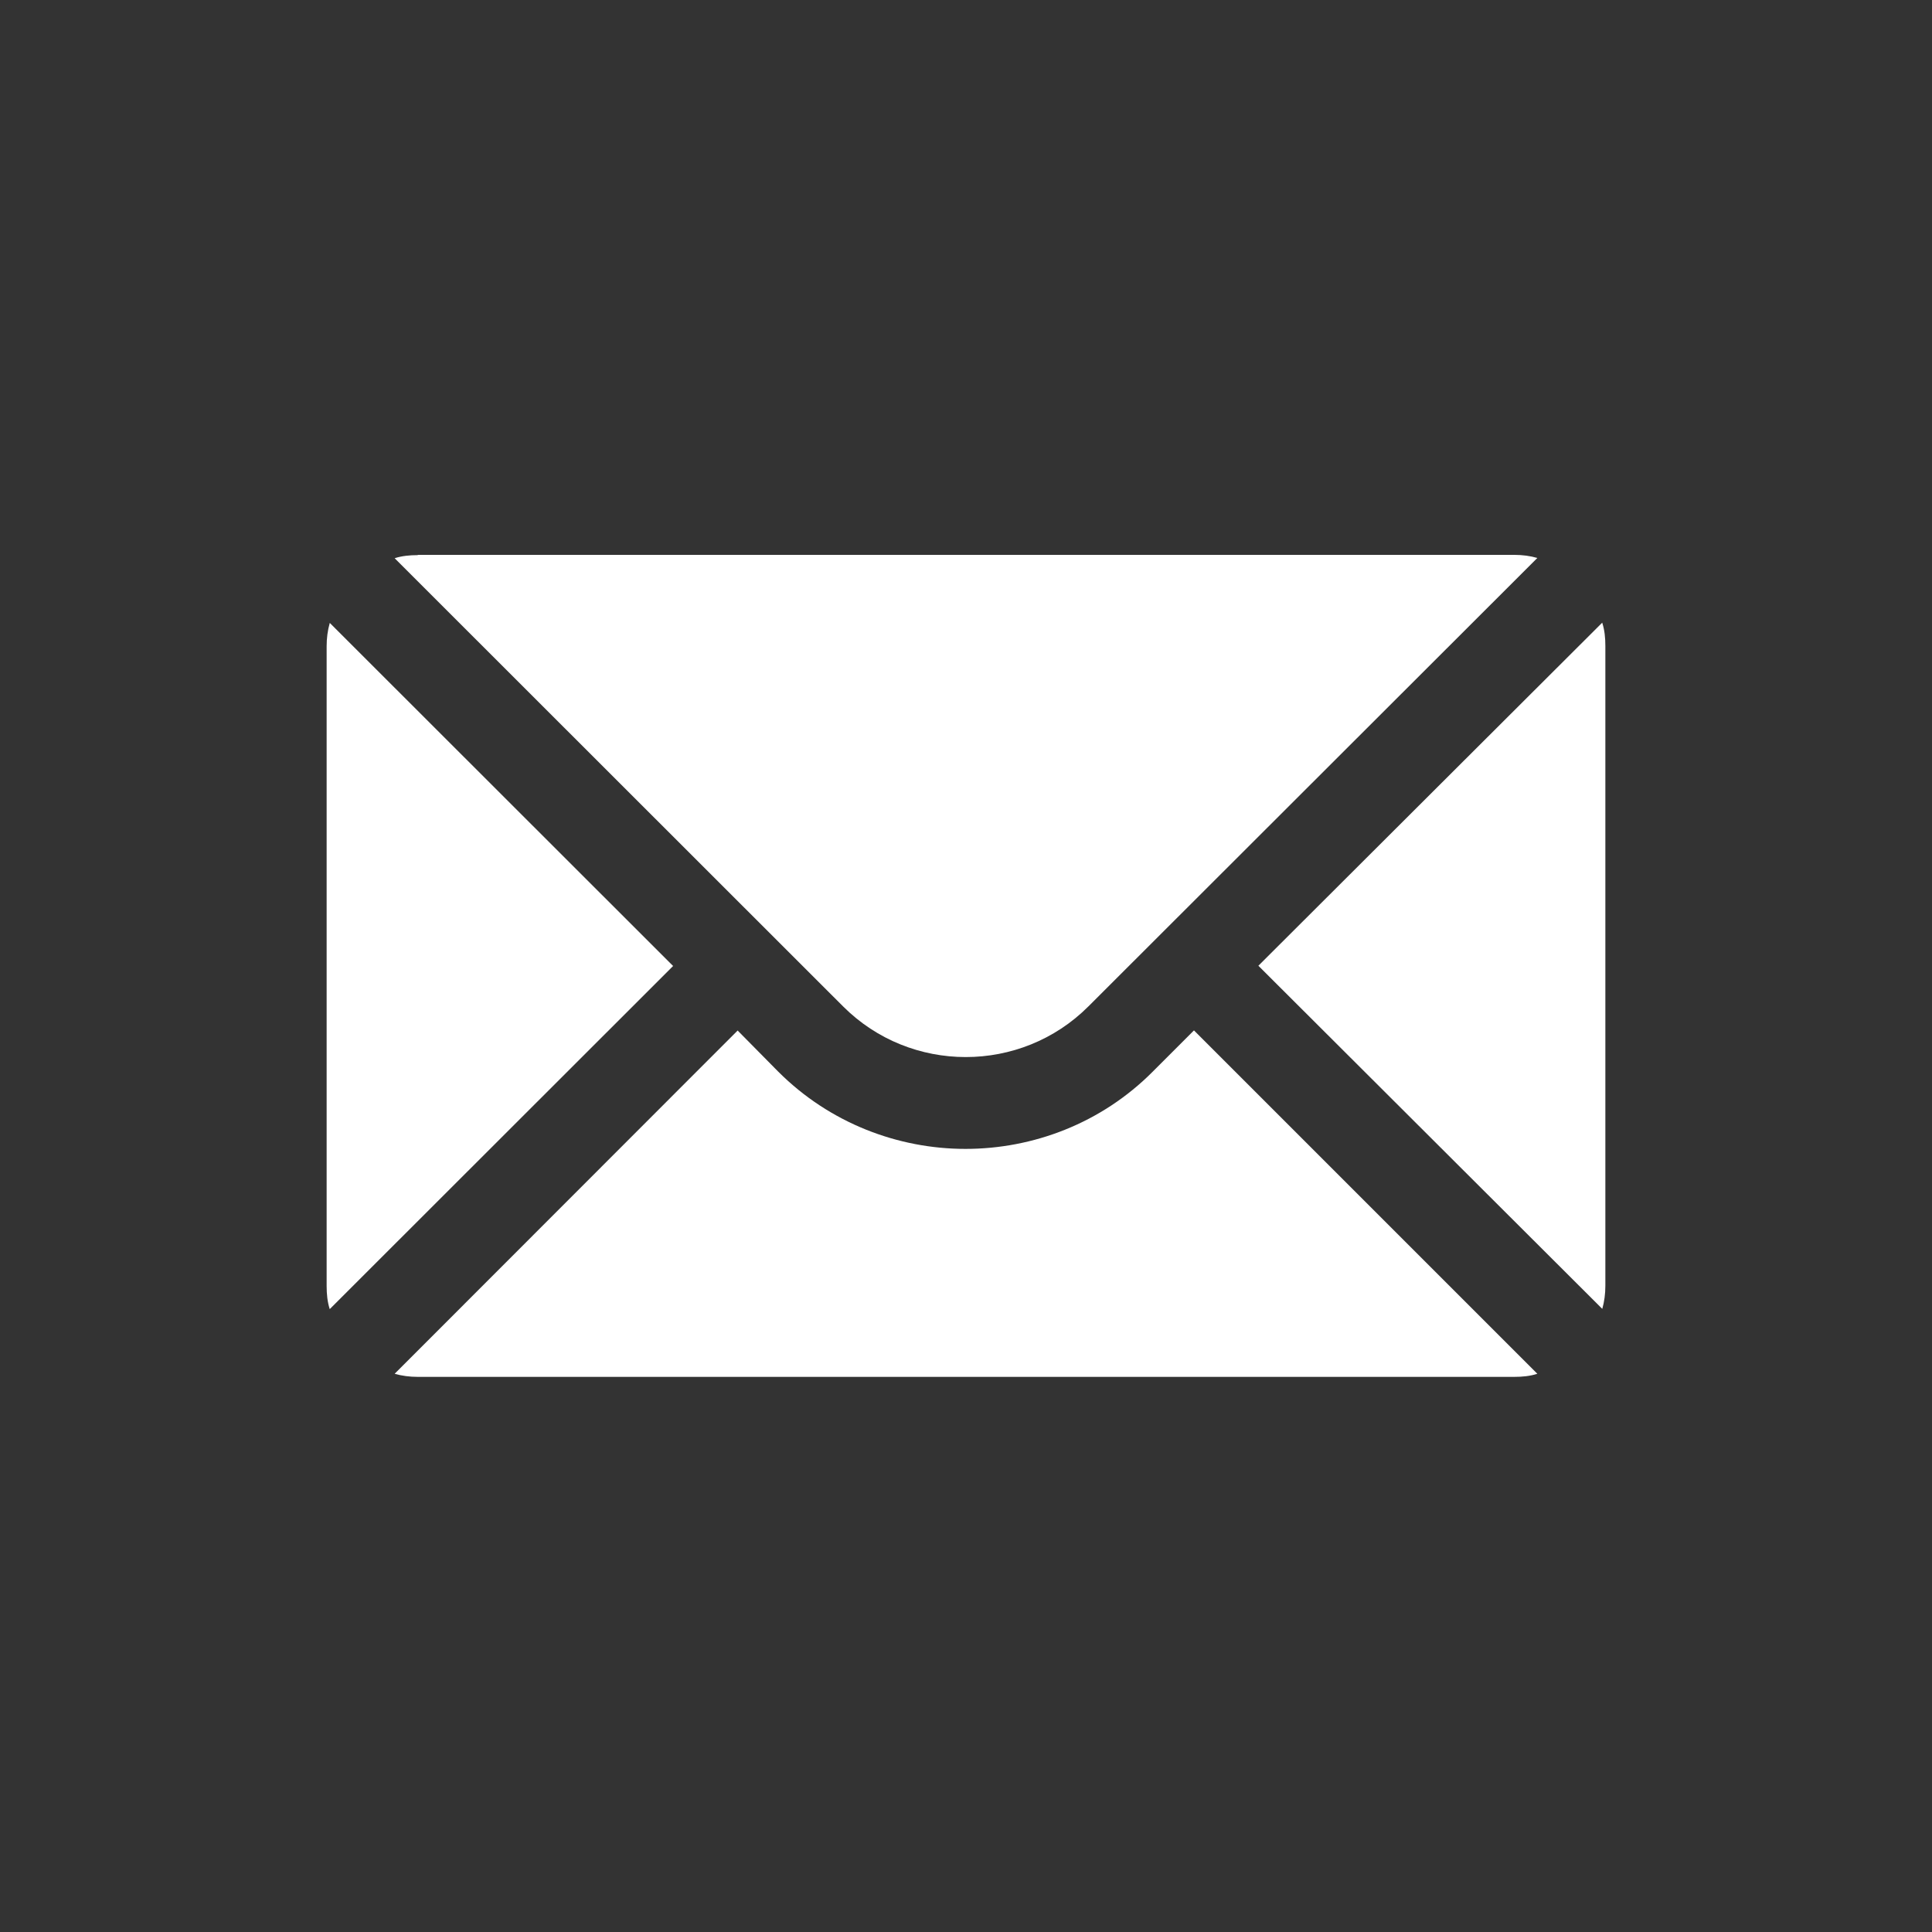 <?xml version="1.0" encoding="UTF-8"?>
<svg id="_レイヤー_1" xmlns="http://www.w3.org/2000/svg" width="75" height="75" version="1.1" viewBox="0 0 75 75">
  <rect x="0" y="0" width="75" height="75" fill="#333333" stroke="none"/>
  <!-- Generator: Adobe Illustrator 29.5.1, SVG Export Plug-In . SVG Version: 2.1.0 Build 141)  -->
  <path d="M16.22,21.54h42.56c.32,0,.62.04.9.12l-17.43,17.41c-2.62,2.62-6.9,2.62-9.52,0L15.32,21.67c.28-.09.58-.12.9-.12h0Z" fill="#fff"/>
  <path d="M12.8,24.18l13.33,13.32-13.33,13.32c-.09-.28-.12-.58-.12-.9v-24.83c0-.32.04-.62.12-.9h0Z" fill="#fff"/>
  <path d="M62.2,24.18c.09.28.12.58.12.9v24.83c0,.32-.04.62-.12.9l-13.35-13.32,13.35-13.32h0Z" fill="#fff"/>
  <path d="M28.63,40l1.58,1.6c2,2,4.65,3,7.27,3s5.27-.99,7.27-3l1.6-1.6,13.33,13.33c-.28.09-.58.12-.9.12H16.22c-.32,0-.62-.04-.9-.12l13.32-13.33h-.01Z" fill="#fff"/>
</svg>
